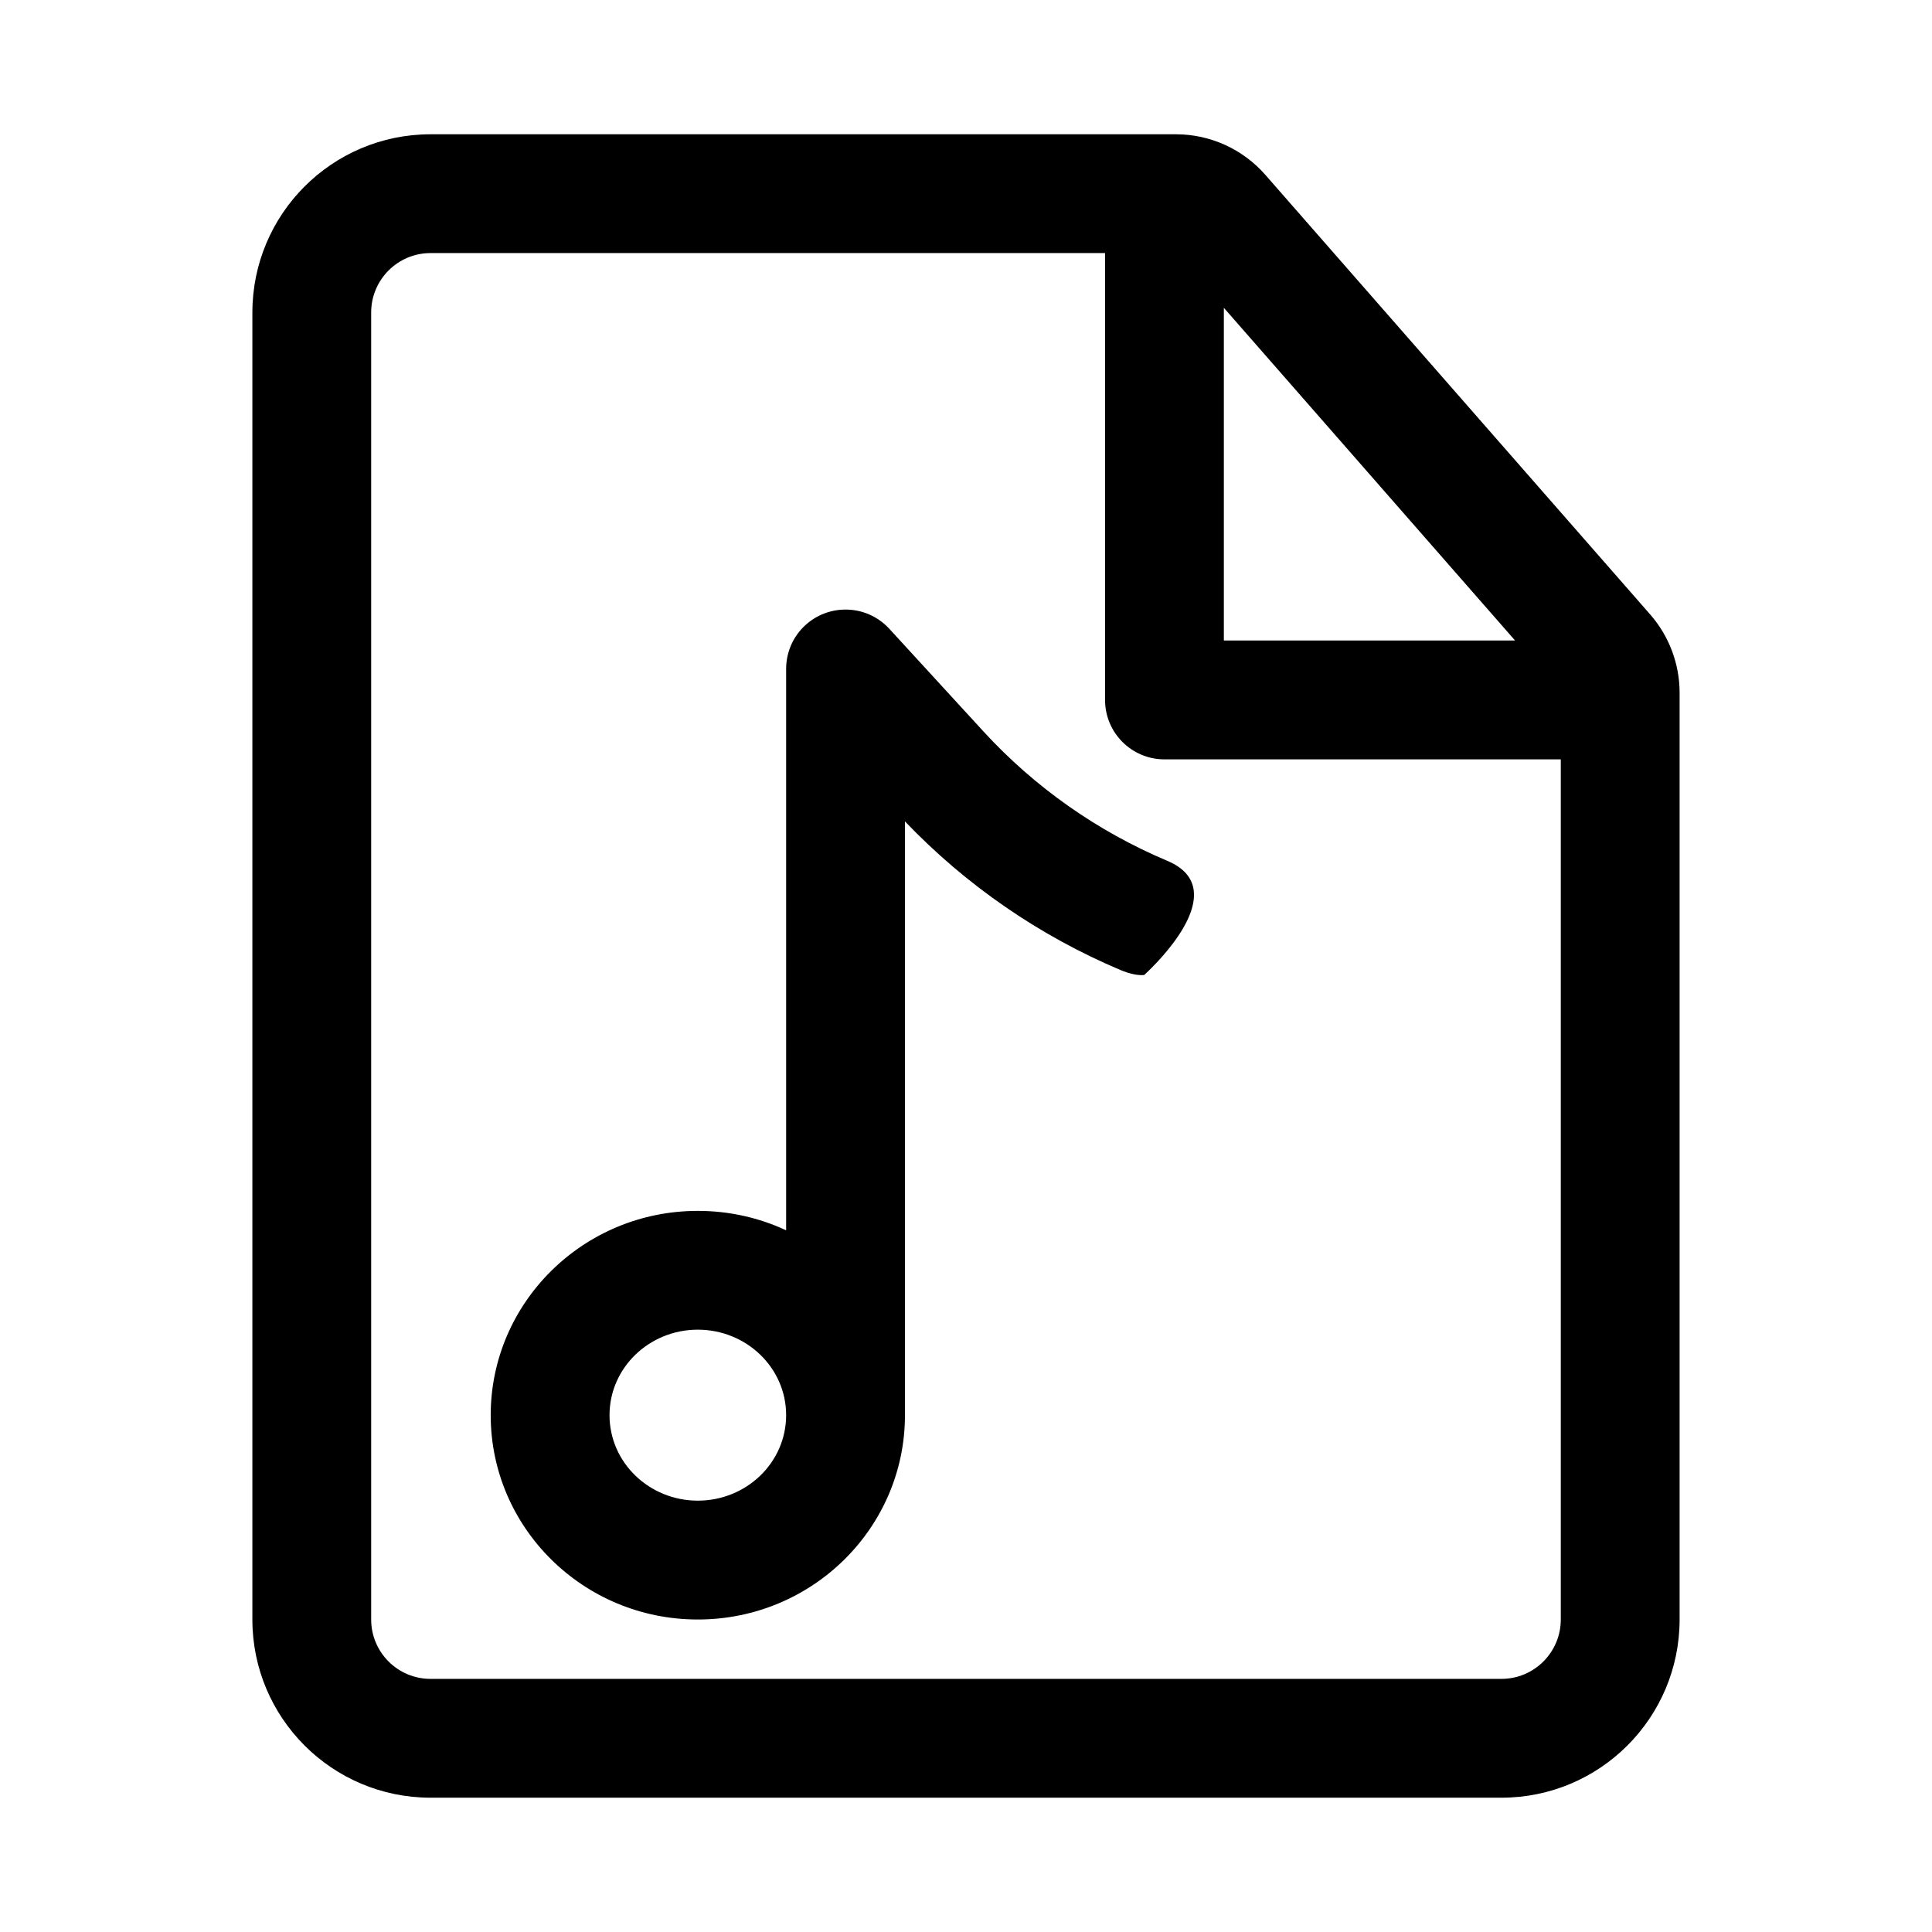 <?xml version="1.0" encoding="UTF-8"?>
<!-- Uploaded to: ICON Repo, www.svgrepo.com, Generator: ICON Repo Mixer Tools -->
<svg fill="#000000" width="800px" height="800px" version="1.1" viewBox="144 144 512 512" xmlns="http://www.w3.org/2000/svg">
 <path d="m210.88 226.81v346.37c0 26.086 21.141 47.23 47.23 47.23h283.77c26.09 0 47.234-21.145 47.234-47.23v-245.59c0-7.633-2.773-15.004-7.793-20.75l-101.99-116.5c-5.981-6.832-14.609-10.754-23.695-10.754h-197.52c-26.09 0-47.23 21.145-47.23 47.23zm225.97-15.742h-178.74c-8.707 0-15.746 7.055-15.746 15.742v346.37c0 8.691 7.039 15.742 15.746 15.742h283.77c8.707 0 15.746-7.051 15.746-15.742v-227.94h-105.03c-8.688 0-15.742-7.039-15.742-15.746zm-74.484 95.535c-1.766 0.691-3.449 1.715-4.93 3.07-1.668 1.527-2.926 3.32-3.777 5.258l-0.016 0.047c-0.867 1.984-1.309 4.125-1.309 6.297v148.77c-7.098-3.305-15.02-5.148-23.41-5.148-30.371 0-54.883 24.34-54.883 54.145 0 29.805 24.512 54.145 54.883 54.145 30.387 0 54.898-24.34 54.898-54.145v-157.36c16.156 16.895 35.613 30.309 57.168 39.41l0.551 0.219c3.574 1.418 5.684 1.07 5.684 1.07l1.039-0.977c4.535-4.375 21.664-22.293 5.07-29.281-18.531-7.809-35.172-19.523-48.762-34.34-12.277-13.383-24.891-27.141-24.891-27.141-1.527-1.656-3.32-2.914-5.273-3.781-1.938-0.848-4.078-1.32-6.328-1.32-2.016 0-3.938 0.375-5.715 1.07zm-10.031 212.43c0 12.594-10.562 22.656-23.41 22.656-12.832 0-23.395-10.062-23.395-22.656s10.562-22.656 23.395-22.656c12.848 0 23.41 10.062 23.41 22.656zm116-205.29h77.176l-77.176-88.168z" fill-rule="evenodd"/>
</svg>